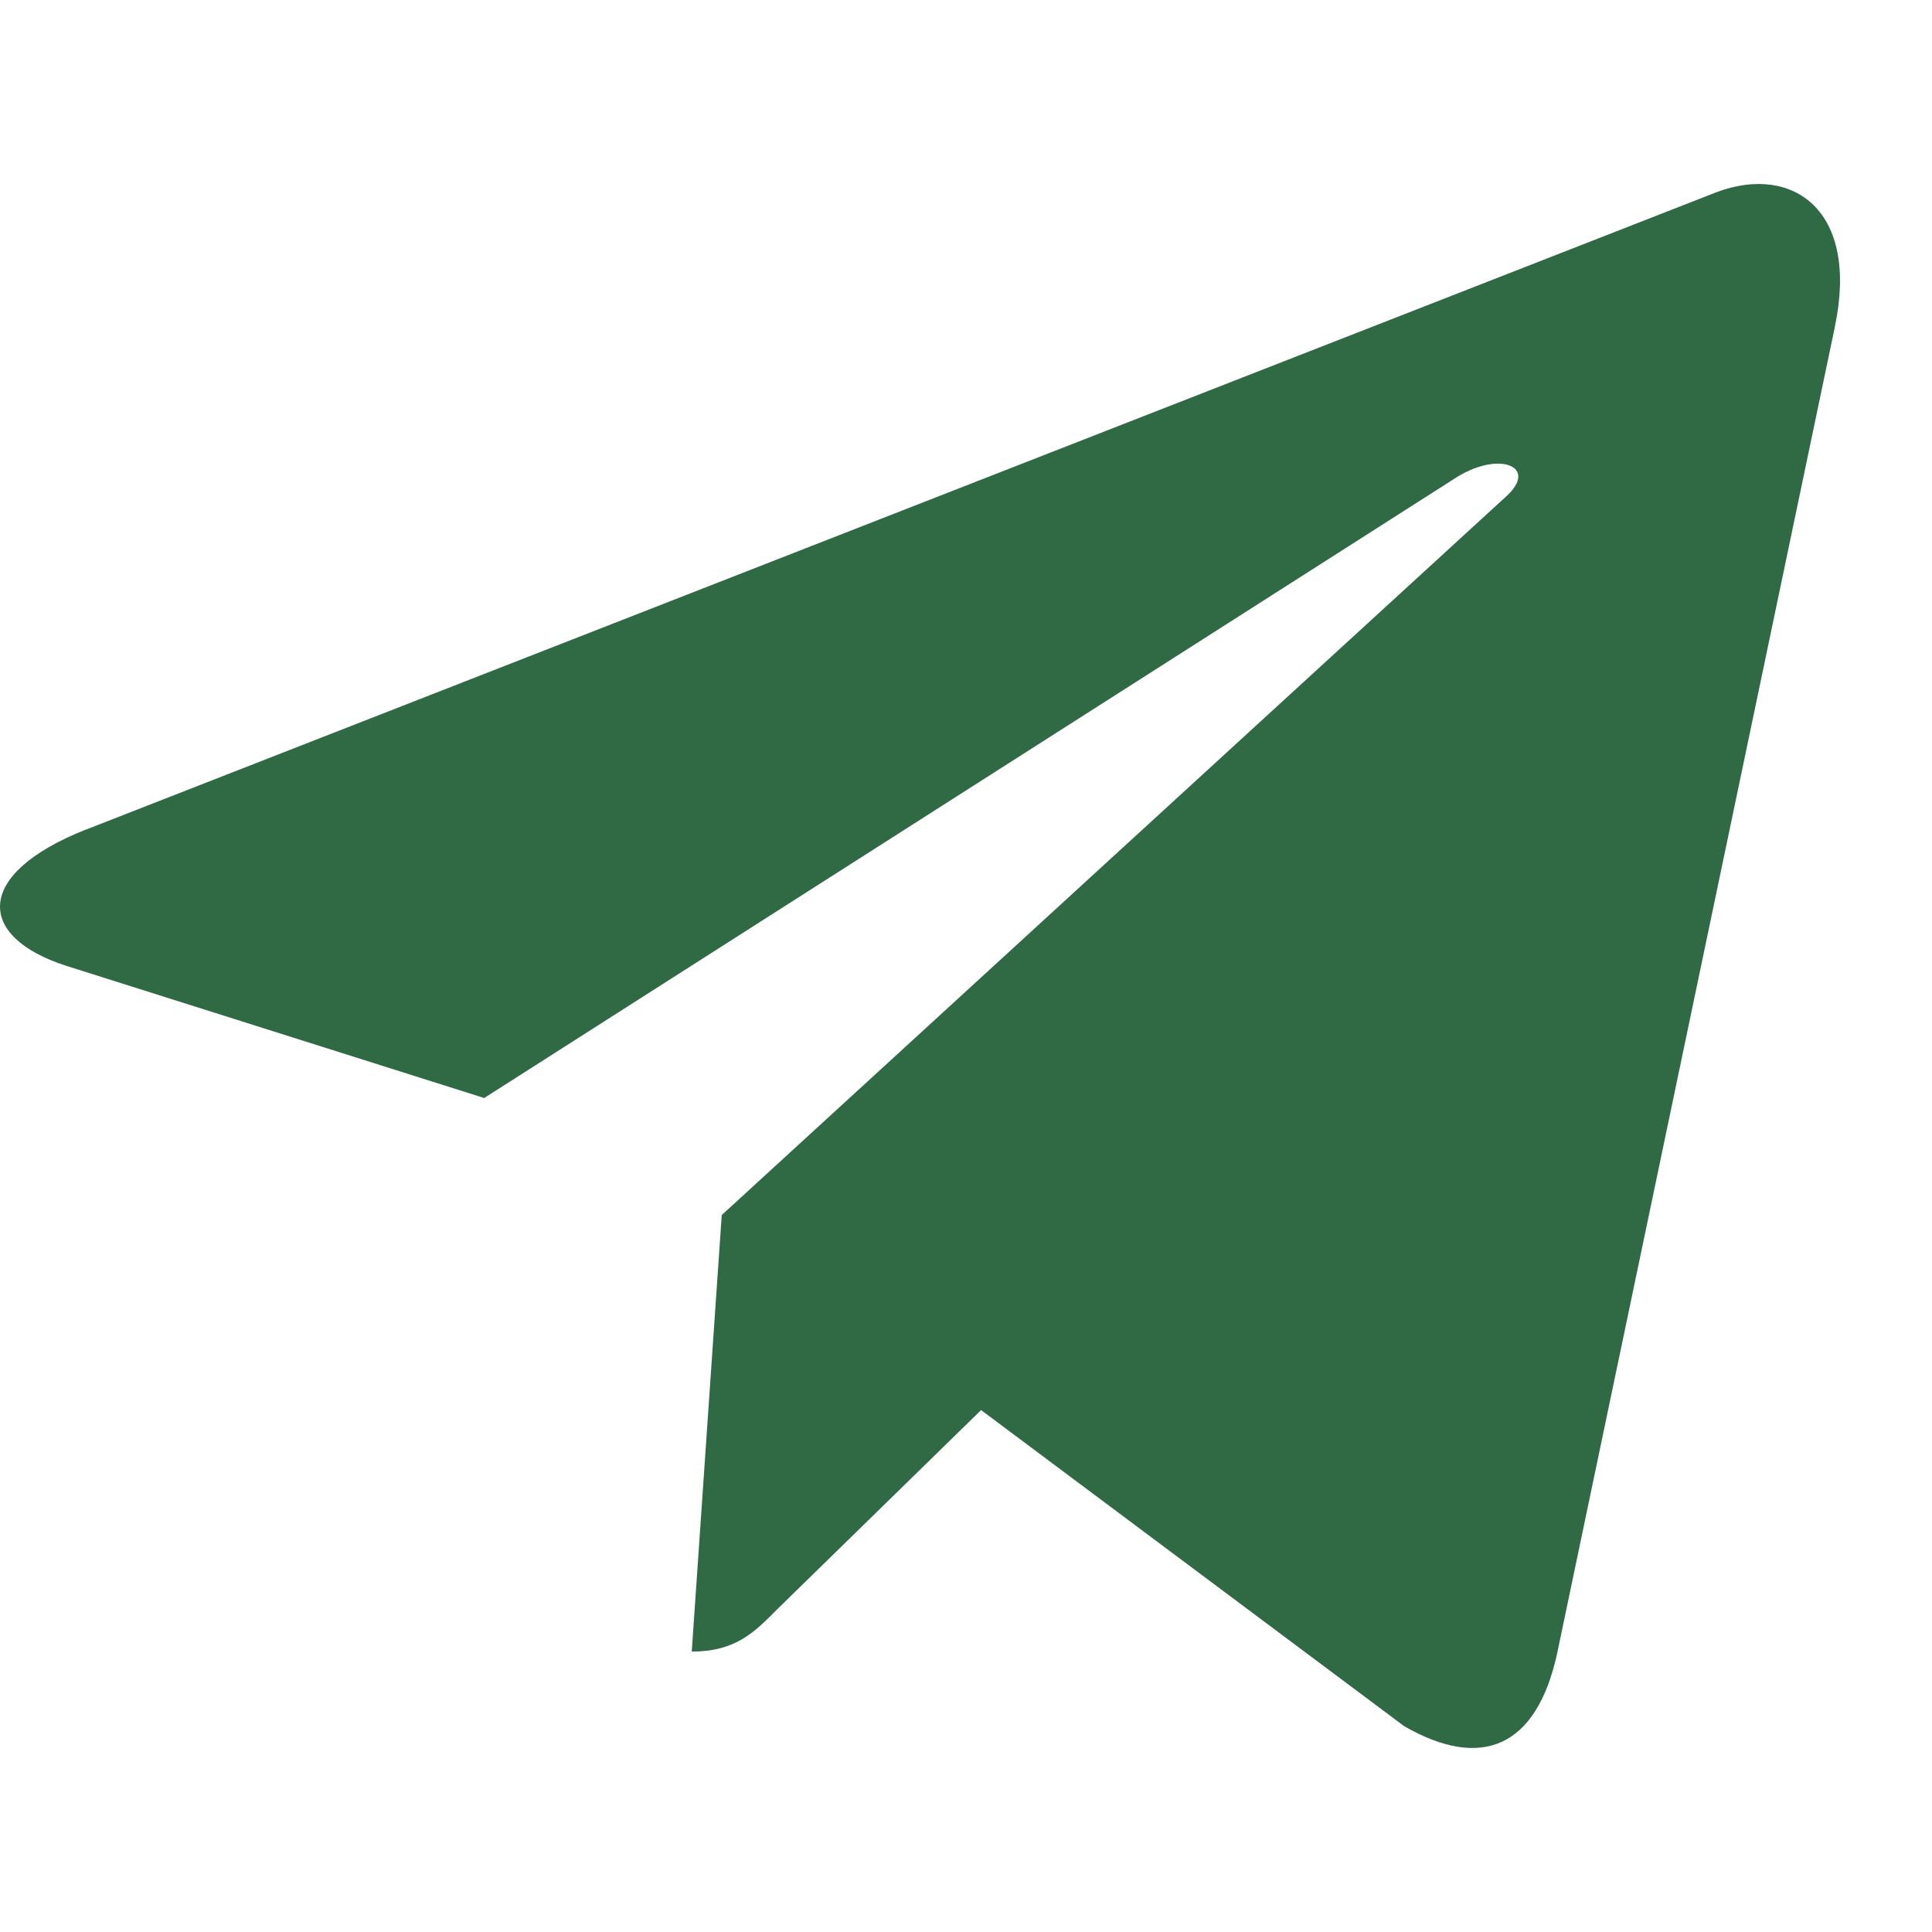 <?xml version="1.0" encoding="UTF-8"?> <svg xmlns="http://www.w3.org/2000/svg" width="21" height="21" viewBox="0 0 21 21" fill="none"><path d="M0.933 9.018L18.668 2.085C19.491 1.783 20.21 2.288 19.944 3.551L19.945 3.549L16.925 17.974C16.701 18.996 16.102 19.245 15.263 18.763L10.664 15.327L8.446 17.494C8.201 17.742 7.994 17.952 7.519 17.952L7.845 13.207L16.367 5.4C16.738 5.069 16.285 4.883 15.795 5.212L5.263 11.935L0.723 10.499C-0.263 10.183 -0.284 9.5 0.931 9.018H0.933Z" fill="#306A45"></path></svg> 